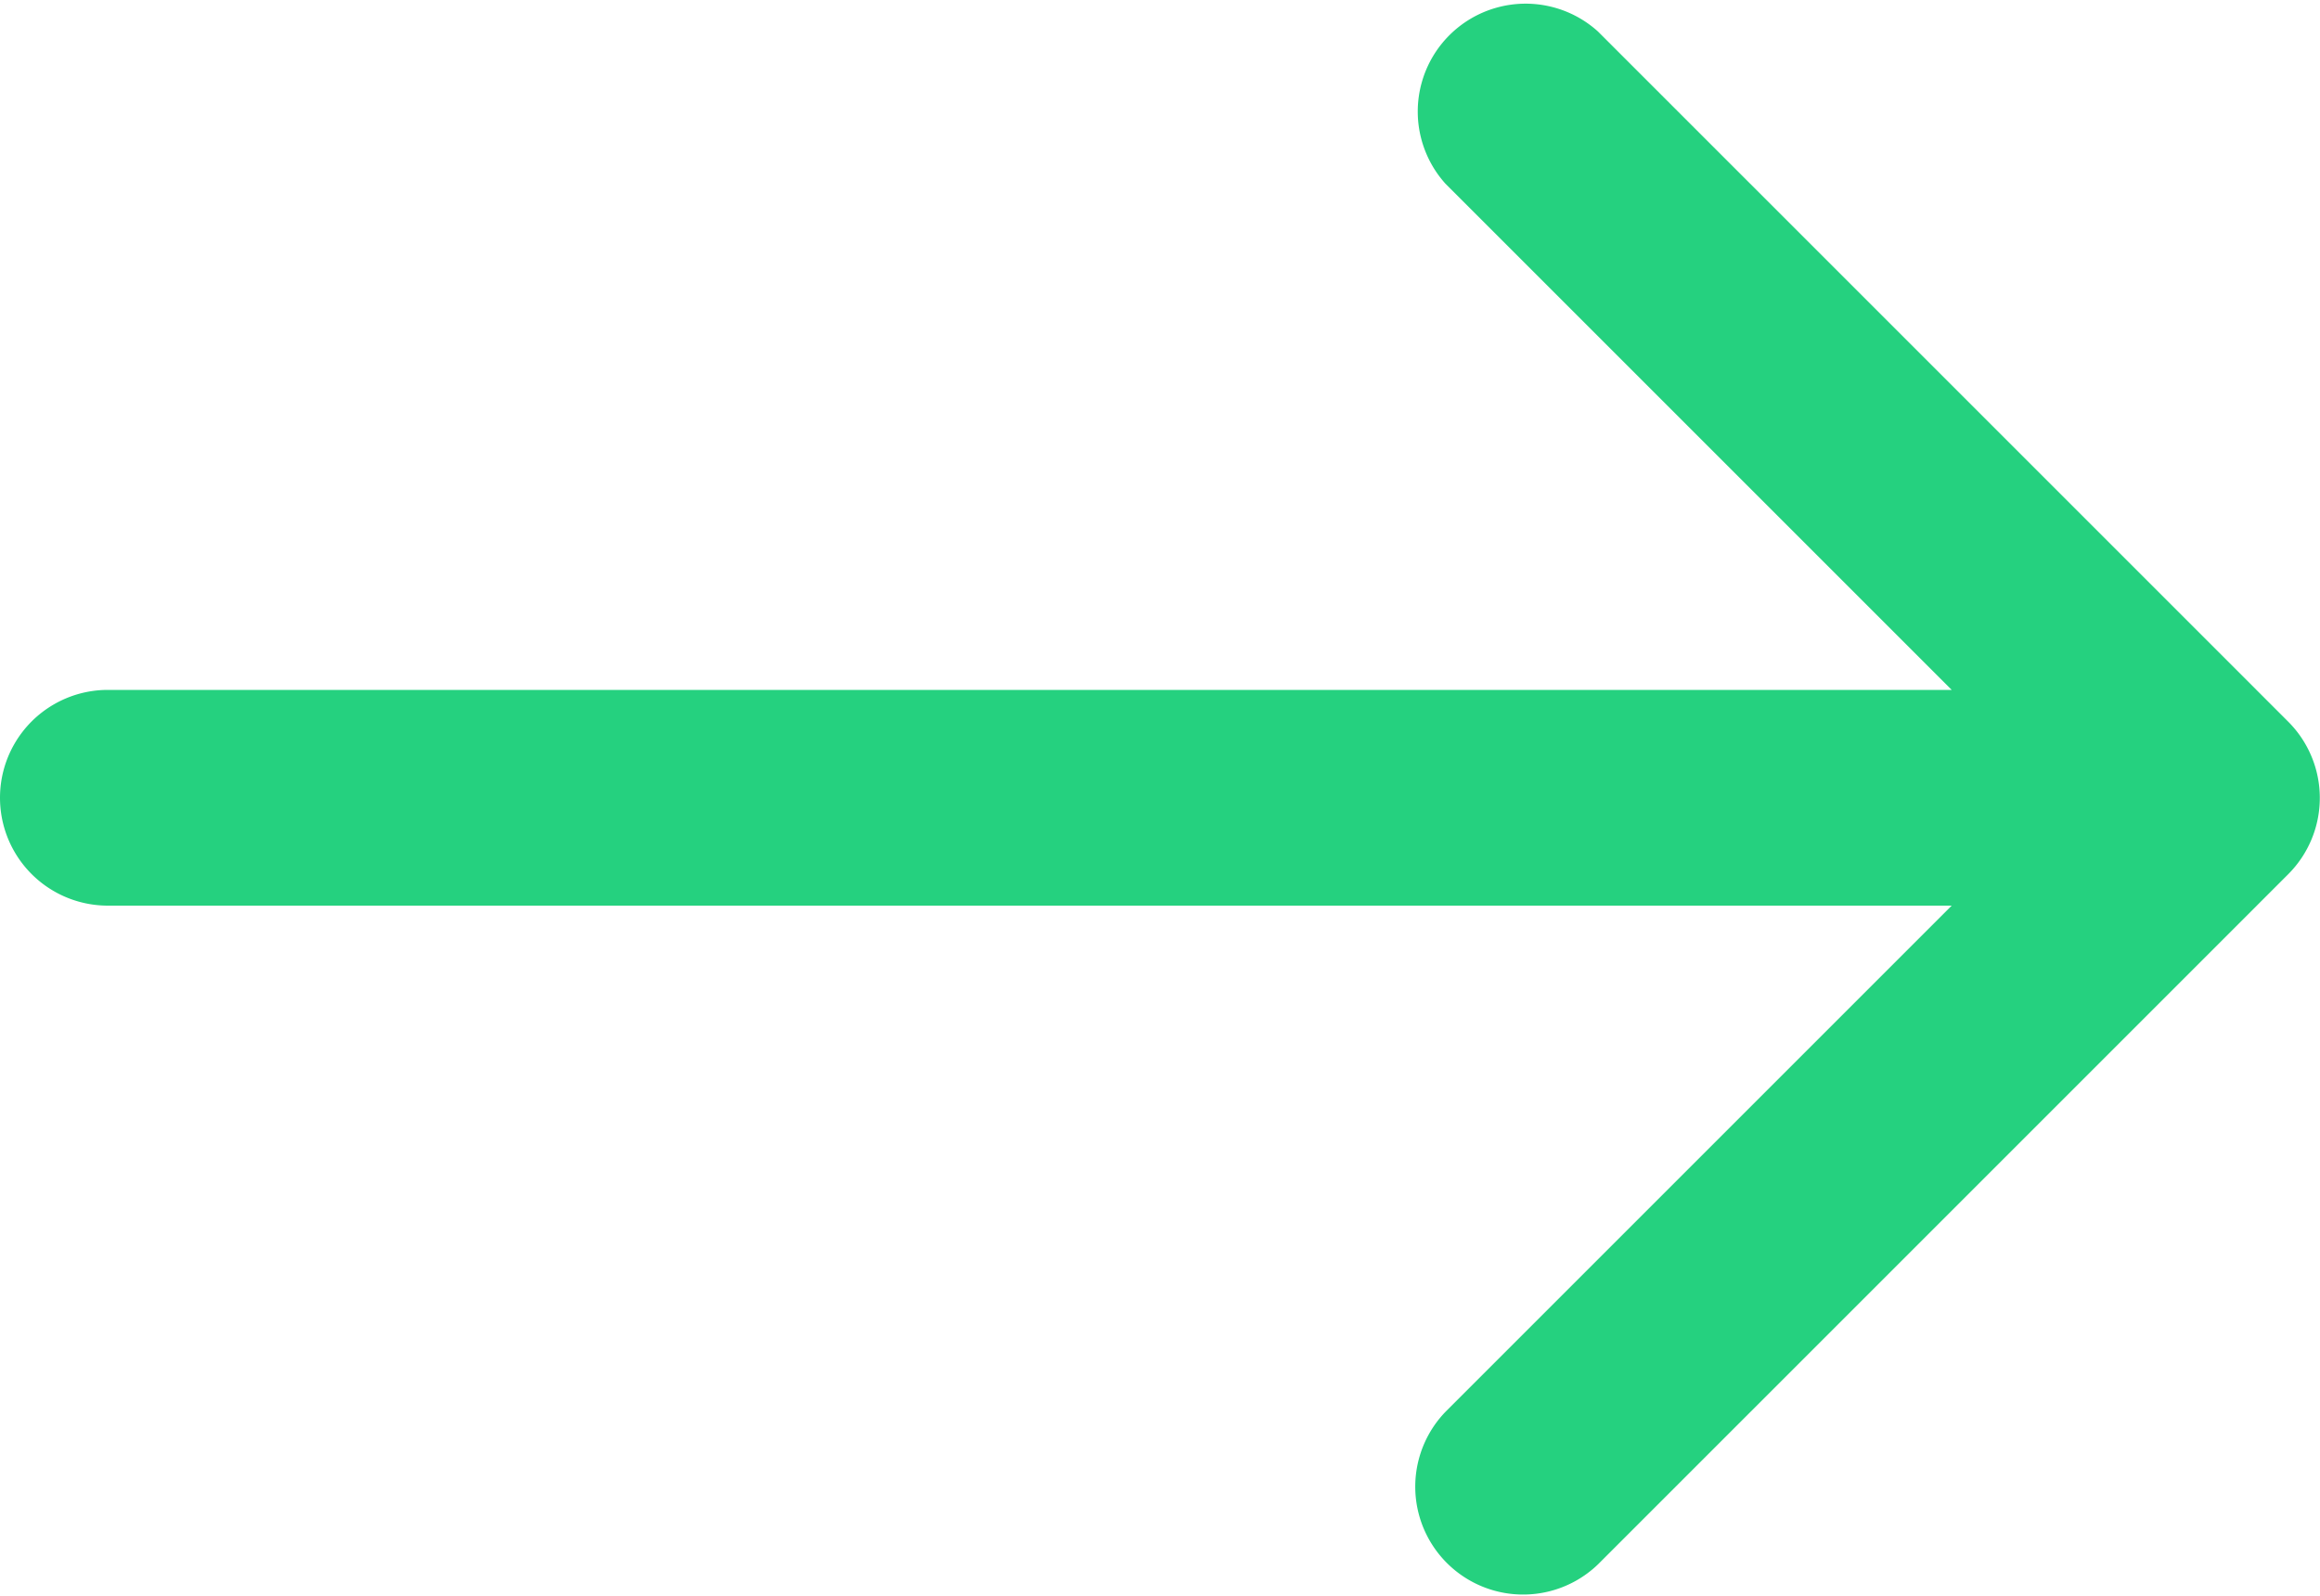 <svg xmlns="http://www.w3.org/2000/svg" width="20" height="13.764" viewBox="0 0 20 13.764"><g transform="translate(0 -41.916)"><path d="M19.728,48.14l-5.952-5.952A.93.93,0,0,0,12.461,43.5l4.364,4.364H.93a.93.93,0,1,0,0,1.86H16.825l-4.364,4.364a.93.93,0,0,0,1.315,1.315l5.952-5.952A.93.93,0,0,0,19.728,48.14Z" fill="#25d17f"/></g></svg>